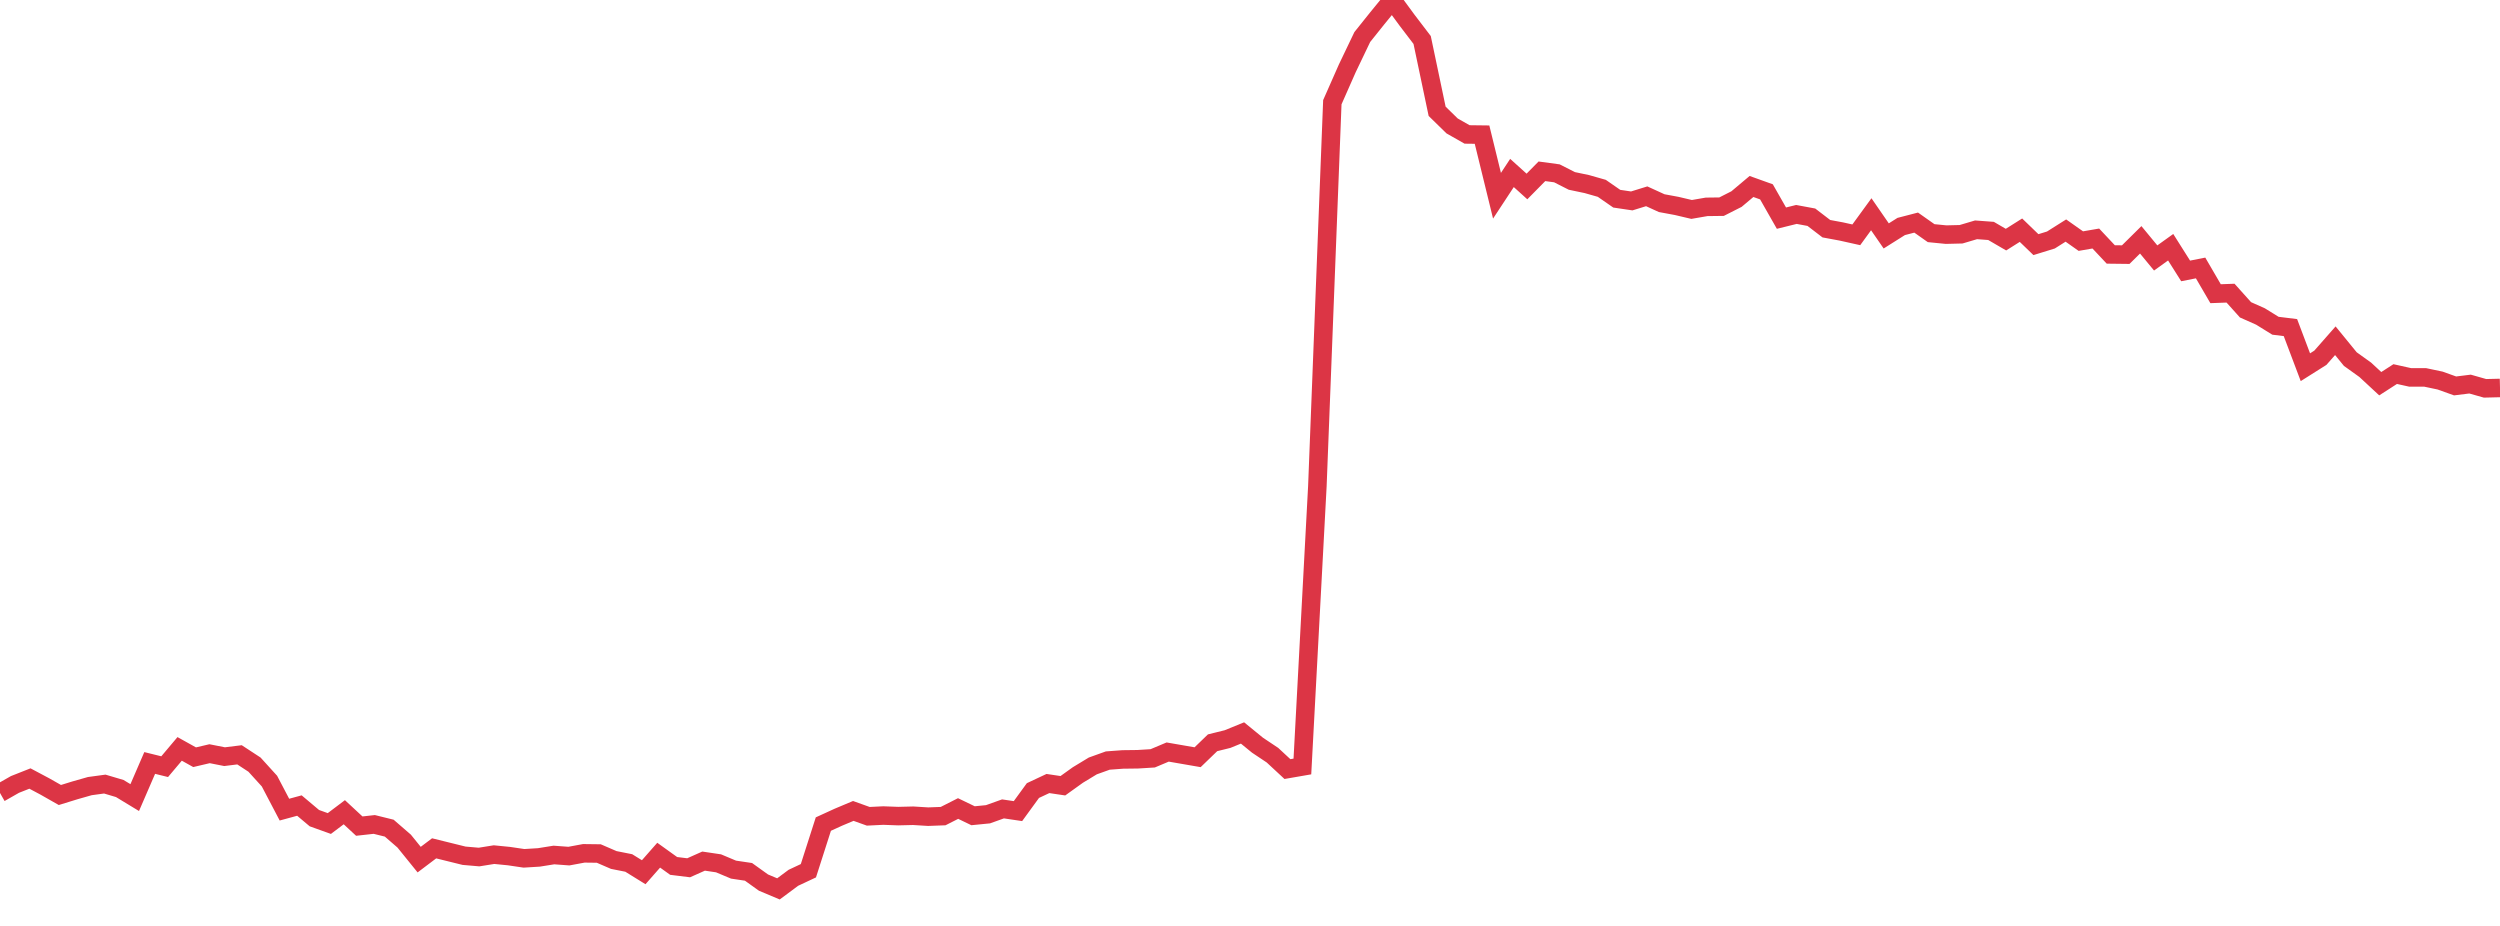 <?xml version="1.0" standalone="no"?>
<!DOCTYPE svg PUBLIC "-//W3C//DTD SVG 1.1//EN" "http://www.w3.org/Graphics/SVG/1.1/DTD/svg11.dtd">
<svg width="135" height="50" viewBox="0 0 135 50" preserveAspectRatio="none" class="sparkline" xmlns="http://www.w3.org/2000/svg"
xmlns:xlink="http://www.w3.org/1999/xlink"><path  class="sparkline--line" d="M 0 42.82 L 0 42.82 L 0.808 42.36 L 1.617 42.04 L 2.425 42.47 L 3.234 42.93 L 4.042 42.68 L 4.85 42.45 L 5.659 42.34 L 6.467 42.58 L 7.275 43.07 L 8.084 41.2 L 8.892 41.4 L 9.701 40.44 L 10.509 40.89 L 11.317 40.7 L 12.126 40.86 L 12.934 40.76 L 13.743 41.29 L 14.551 42.18 L 15.359 43.72 L 16.168 43.5 L 16.976 44.18 L 17.784 44.47 L 18.593 43.86 L 19.401 44.61 L 20.21 44.52 L 21.018 44.72 L 21.826 45.42 L 22.635 46.42 L 23.443 45.81 L 24.251 46.01 L 25.06 46.21 L 25.868 46.28 L 26.677 46.15 L 27.485 46.23 L 28.293 46.35 L 29.102 46.3 L 29.91 46.17 L 30.719 46.23 L 31.527 46.08 L 32.335 46.09 L 33.144 46.44 L 33.952 46.6 L 34.76 47.1 L 35.569 46.18 L 36.377 46.76 L 37.186 46.86 L 37.994 46.5 L 38.802 46.62 L 39.611 46.96 L 40.419 47.08 L 41.228 47.66 L 42.036 48 L 42.844 47.4 L 43.653 47.02 L 44.461 44.5 L 45.269 44.13 L 46.078 43.79 L 46.886 44.08 L 47.695 44.04 L 48.503 44.07 L 49.311 44.05 L 50.12 44.1 L 50.928 44.07 L 51.737 43.66 L 52.545 44.05 L 53.353 43.97 L 54.162 43.68 L 54.97 43.8 L 55.778 42.69 L 56.587 42.31 L 57.395 42.43 L 58.204 41.85 L 59.012 41.36 L 59.82 41.07 L 60.629 41.01 L 61.437 41 L 62.246 40.95 L 63.054 40.61 L 63.862 40.75 L 64.671 40.89 L 65.479 40.11 L 66.287 39.91 L 67.096 39.58 L 67.904 40.24 L 68.713 40.78 L 69.521 41.53 L 70.329 41.39 L 71.138 26.25 L 71.946 5.52 L 72.754 3.69 L 73.563 2 L 74.371 0.99 L 75.18 0 L 75.988 1.1 L 76.796 2.16 L 77.605 6.01 L 78.413 6.8 L 79.222 7.26 L 80.03 7.27 L 80.838 10.57 L 81.647 9.34 L 82.455 10.07 L 83.263 9.25 L 84.072 9.36 L 84.88 9.77 L 85.689 9.94 L 86.497 10.17 L 87.305 10.73 L 88.114 10.85 L 88.922 10.6 L 89.731 10.97 L 90.539 11.12 L 91.347 11.31 L 92.156 11.17 L 92.964 11.16 L 93.772 10.75 L 94.581 10.07 L 95.389 10.36 L 96.198 11.78 L 97.006 11.58 L 97.814 11.73 L 98.623 12.35 L 99.431 12.5 L 100.24 12.68 L 101.048 11.57 L 101.856 12.74 L 102.665 12.23 L 103.473 12.02 L 104.281 12.59 L 105.09 12.67 L 105.898 12.65 L 106.707 12.41 L 107.515 12.47 L 108.323 12.94 L 109.132 12.43 L 109.94 13.21 L 110.749 12.96 L 111.557 12.45 L 112.365 13.02 L 113.174 12.88 L 113.982 13.74 L 114.79 13.75 L 115.599 12.95 L 116.407 13.93 L 117.216 13.35 L 118.024 14.63 L 118.832 14.47 L 119.641 15.86 L 120.449 15.83 L 121.257 16.73 L 122.066 17.09 L 122.874 17.59 L 123.683 17.69 L 124.491 19.83 L 125.299 19.32 L 126.108 18.4 L 126.916 19.39 L 127.725 19.97 L 128.533 20.72 L 129.341 20.2 L 130.15 20.38 L 130.958 20.38 L 131.766 20.55 L 132.575 20.84 L 133.383 20.74 L 134.192 20.97 L 135 20.95" fill="none" stroke-width="1" stroke="#dc3545"></path></svg>